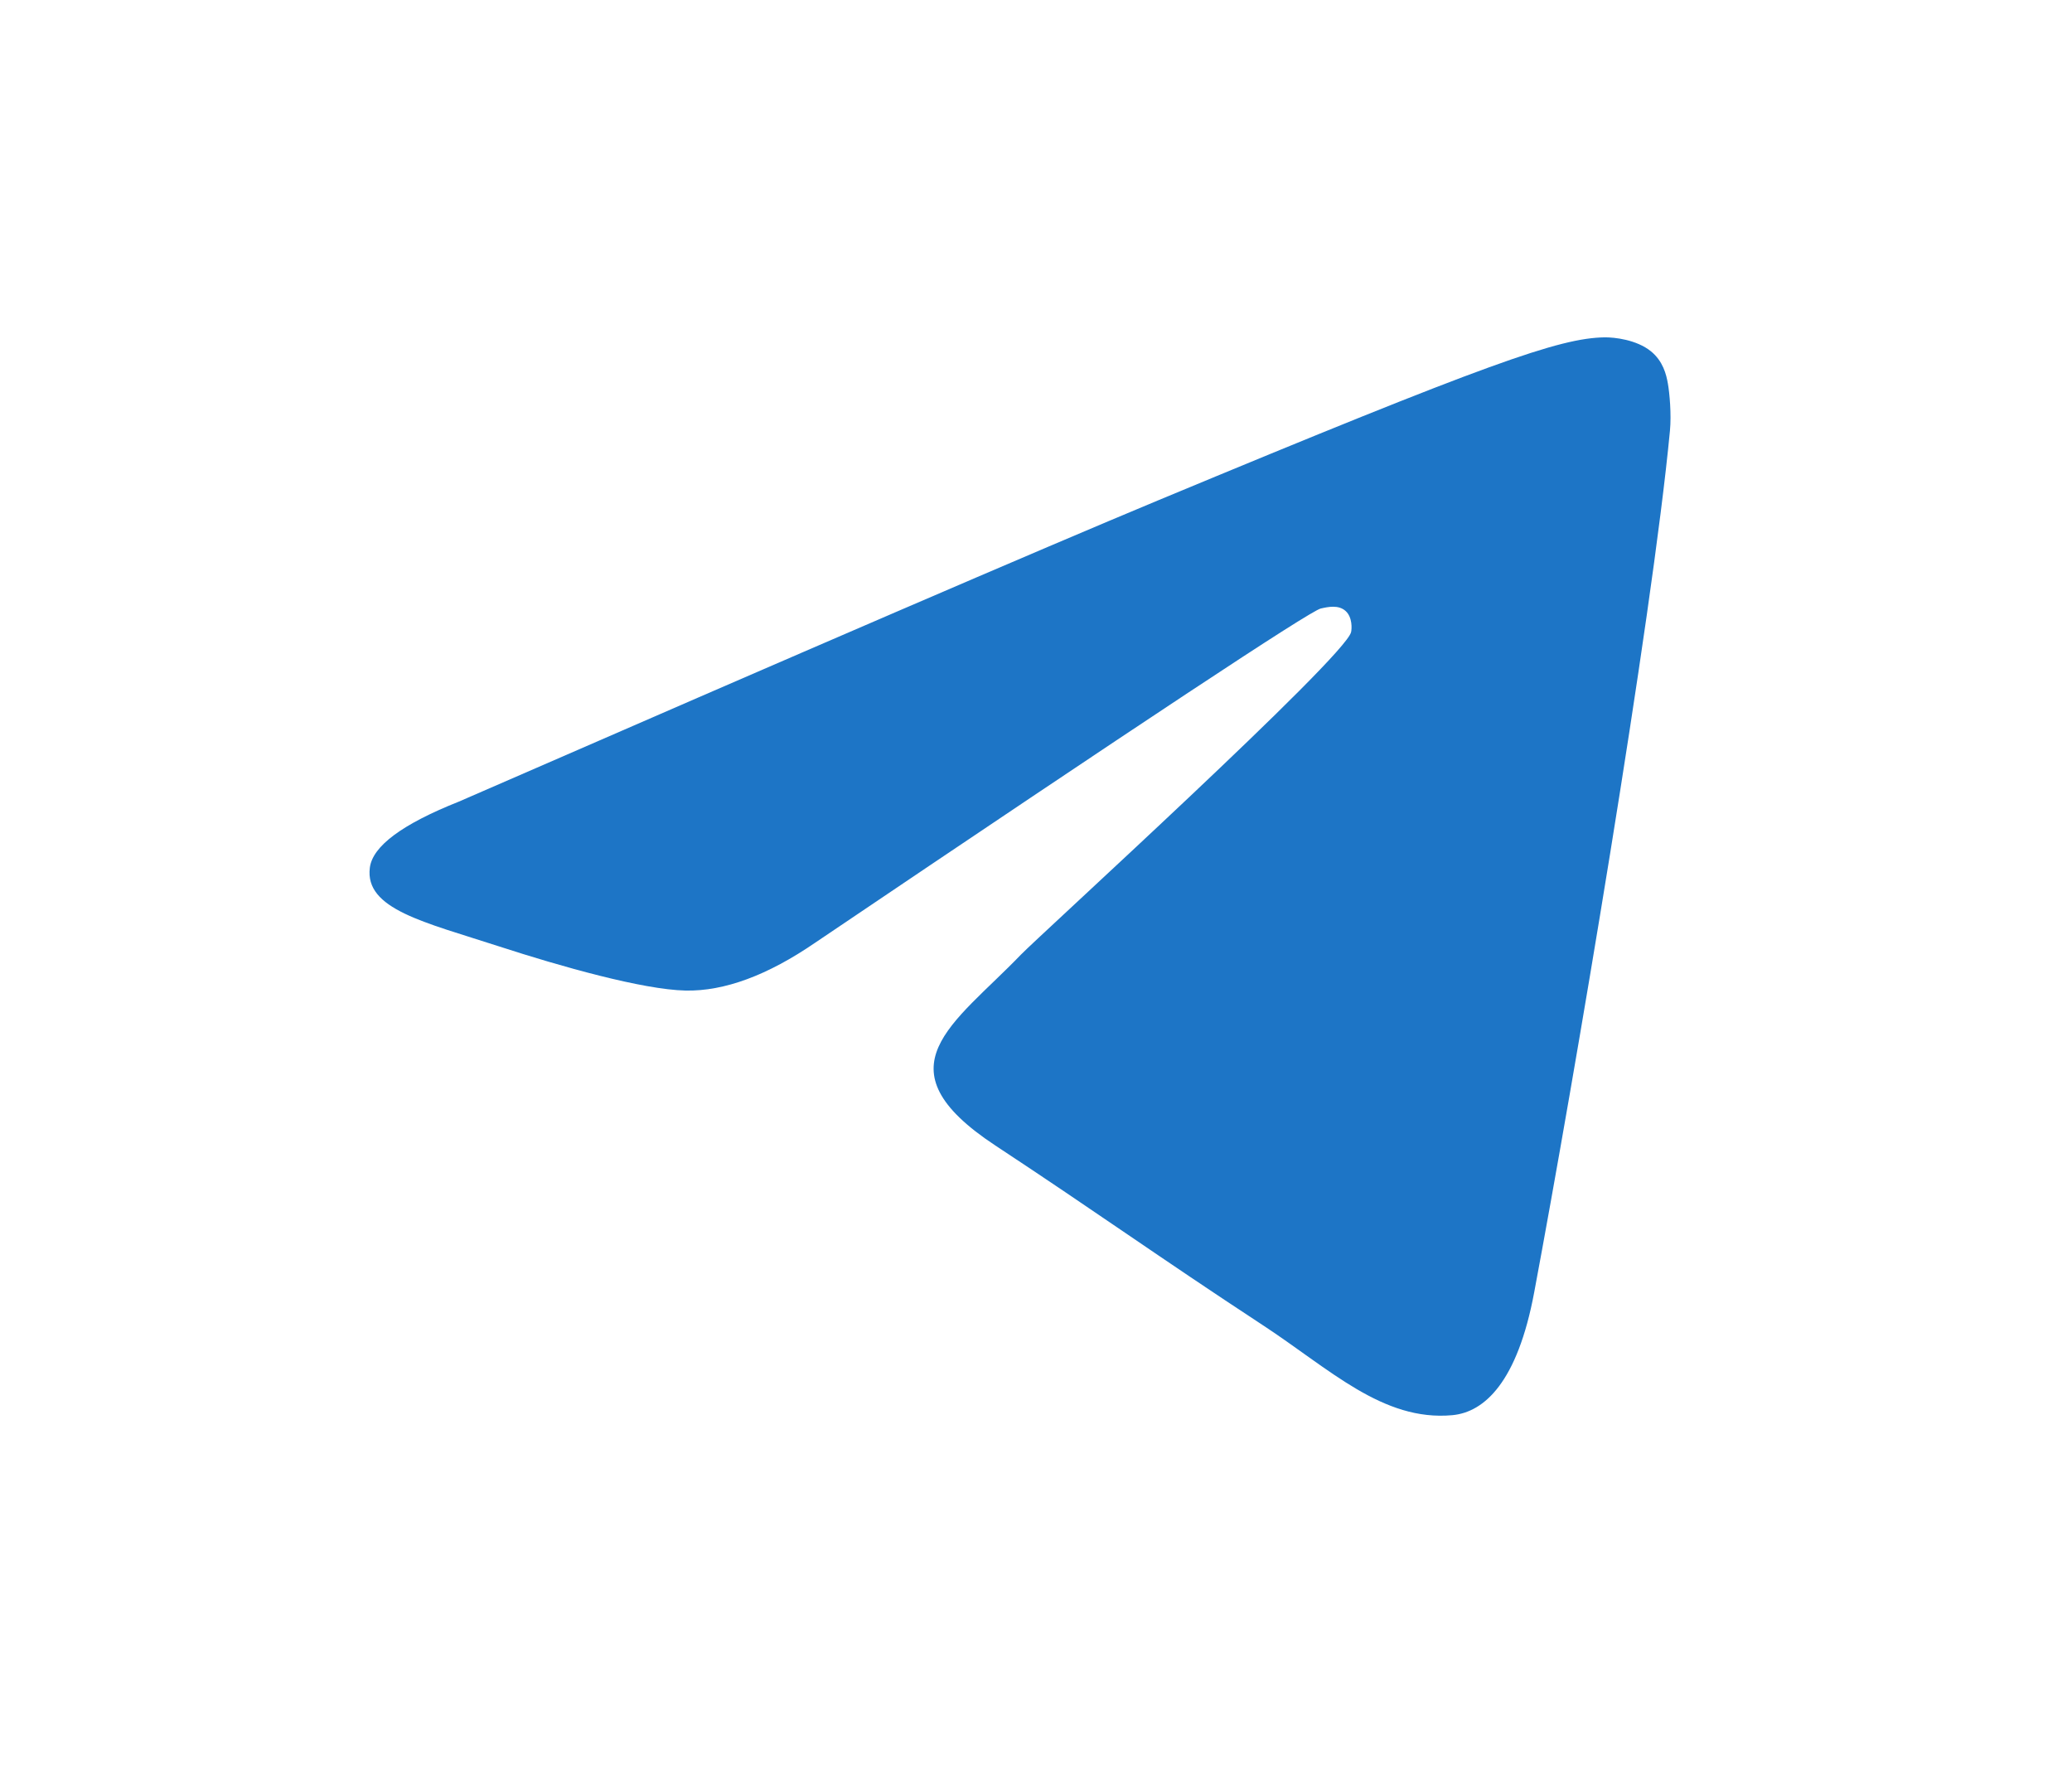 <?xml version="1.0" encoding="UTF-8"?> <svg xmlns="http://www.w3.org/2000/svg" width="43" height="37" viewBox="0 0 43 37" fill="none"><path fill-rule="evenodd" clip-rule="evenodd" d="M9.524 16.633C16.772 13.475 21.605 11.393 24.023 10.387C30.927 7.516 32.362 7.017 33.297 7C33.503 6.997 33.963 7.048 34.261 7.289C34.512 7.493 34.581 7.769 34.614 7.963C34.648 8.156 34.689 8.597 34.656 8.941C34.282 12.873 32.663 22.413 31.839 26.816C31.491 28.679 30.805 29.303 30.14 29.365C28.696 29.497 27.6 28.41 26.202 27.494C24.014 26.059 22.777 25.166 20.653 23.767C18.199 22.149 19.79 21.26 21.189 19.807C21.555 19.427 27.916 13.641 28.039 13.116C28.055 13.05 28.069 12.806 27.924 12.677C27.778 12.547 27.564 12.591 27.409 12.627C27.189 12.676 23.694 14.987 16.922 19.558C15.93 20.239 15.031 20.571 14.226 20.554C13.338 20.535 11.631 20.052 10.361 19.639C8.804 19.133 7.567 18.866 7.675 18.006C7.731 17.558 8.347 17.101 9.524 16.633Z" fill="#1D75C6"></path></svg> 